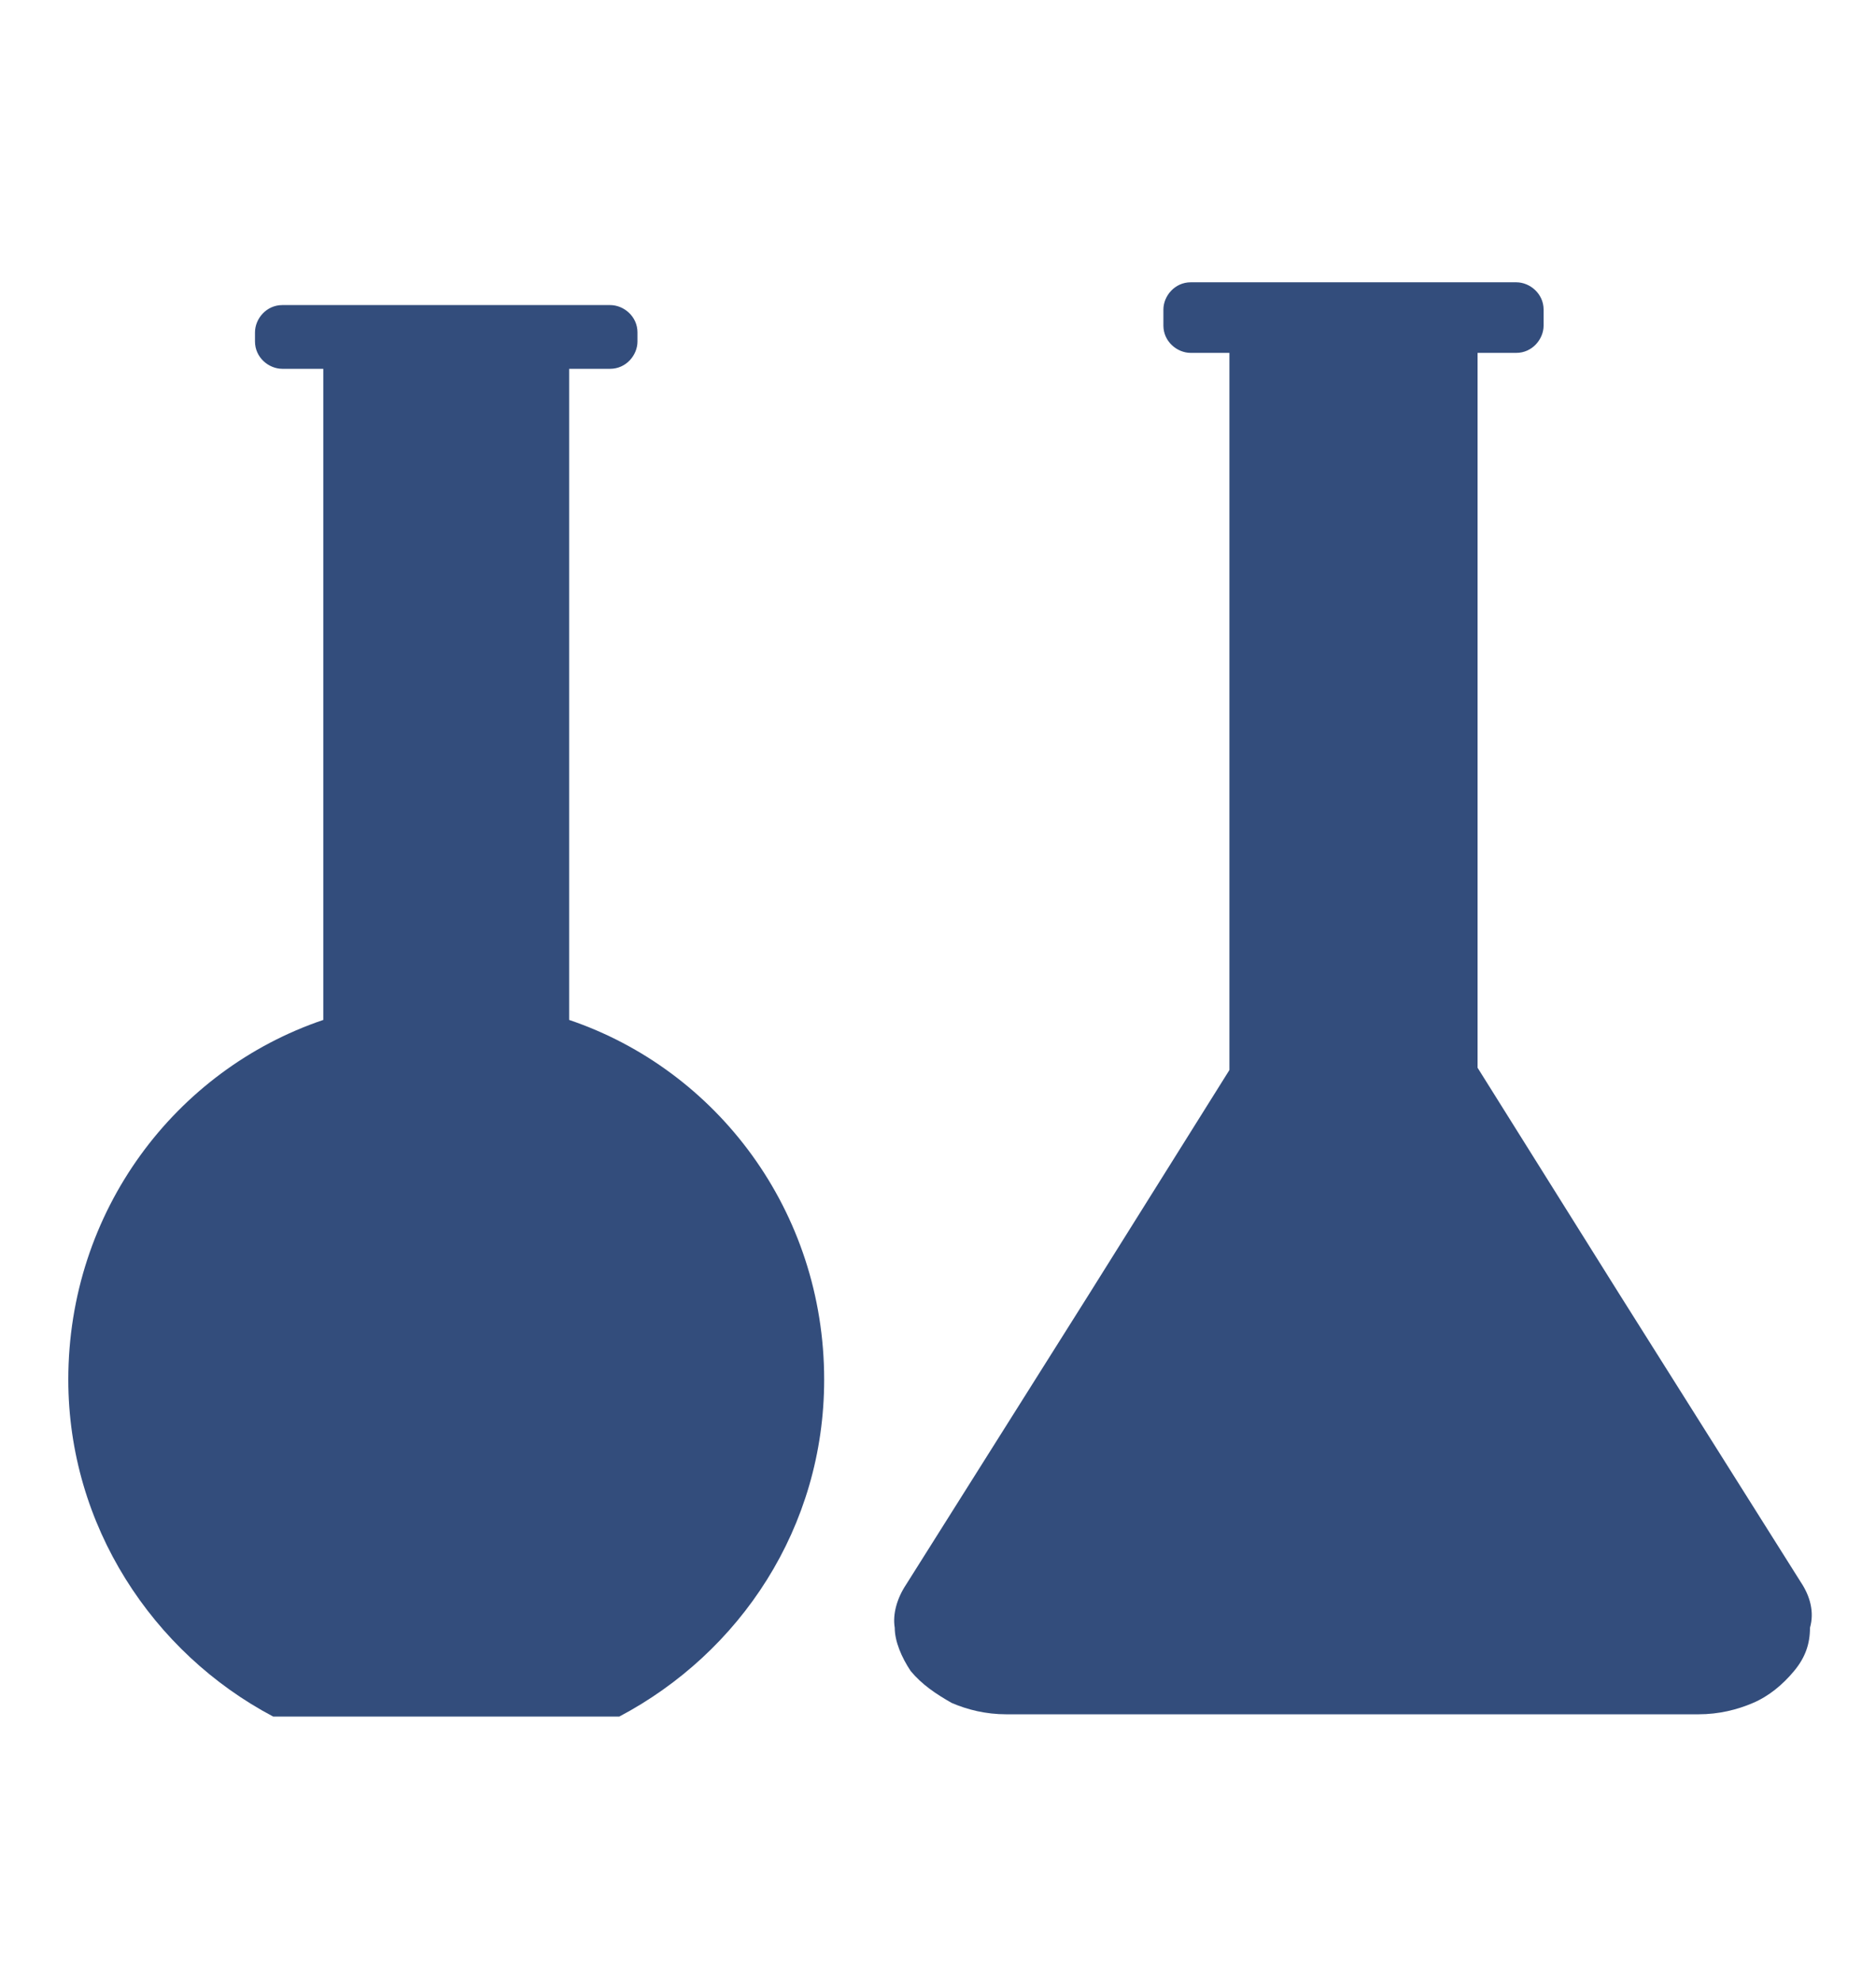 <?xml version="1.0" encoding="utf-8"?>
<!-- Generator: Adobe Illustrator 20.1.0, SVG Export Plug-In . SVG Version: 6.00 Build 0)  -->
<svg version="1.1" id="Layer_1" xmlns="http://www.w3.org/2000/svg" xmlns:xlink="http://www.w3.org/1999/xlink" x="0px" y="0px"
	 viewBox="0 0 82.4 87" style="enable-background:new 0 0 82.4 87;" xml:space="preserve">
<style type="text/css">
	.st0{fill:#334D7C;}
</style>
<g>
	<path class="st0" d="M25,44.8V16.2h1.8c0.7,0,1.2-0.6,1.2-1.2v-0.4c0-0.7-0.6-1.2-1.2-1.2H12.4c-0.7,0-1.2,0.6-1.2,1.2V15
		c0,0.7,0.6,1.2,1.2,1.2h1.8v28.6C7.7,47,3,53.2,3,60.6c0,6.4,3.7,12,9,14.8h15.2c5.3-2.8,9-8.3,9-14.8C36.2,53.2,31.5,47,25,44.8z"
		/>
	<path class="st0" d="M79.1,69.5l-8-12.7l-6.2-9.9V15.5h1.7c0.7,0,1.2-0.6,1.2-1.2v-0.7c0-0.7-0.6-1.2-1.2-1.2H52.3
		c-0.7,0-1.2,0.6-1.2,1.2v0.7c0,0.7,0.6,1.2,1.2,1.2h1.7v31.5l-6.2,9.9l-8,12.7c-0.4,0.6-0.6,1.3-0.5,1.9c0,0.6,0.3,1.3,0.7,1.9
		c0.5,0.6,1.1,1,1.8,1.4c0.7,0.3,1.5,0.5,2.4,0.5h15.2h15.2c0.9,0,1.7-0.2,2.4-0.5c0.7-0.3,1.3-0.8,1.8-1.4c0.5-0.6,0.7-1.2,0.7-1.9
		C79.7,70.8,79.5,70.1,79.1,69.5z"/>
</g>
</svg>
